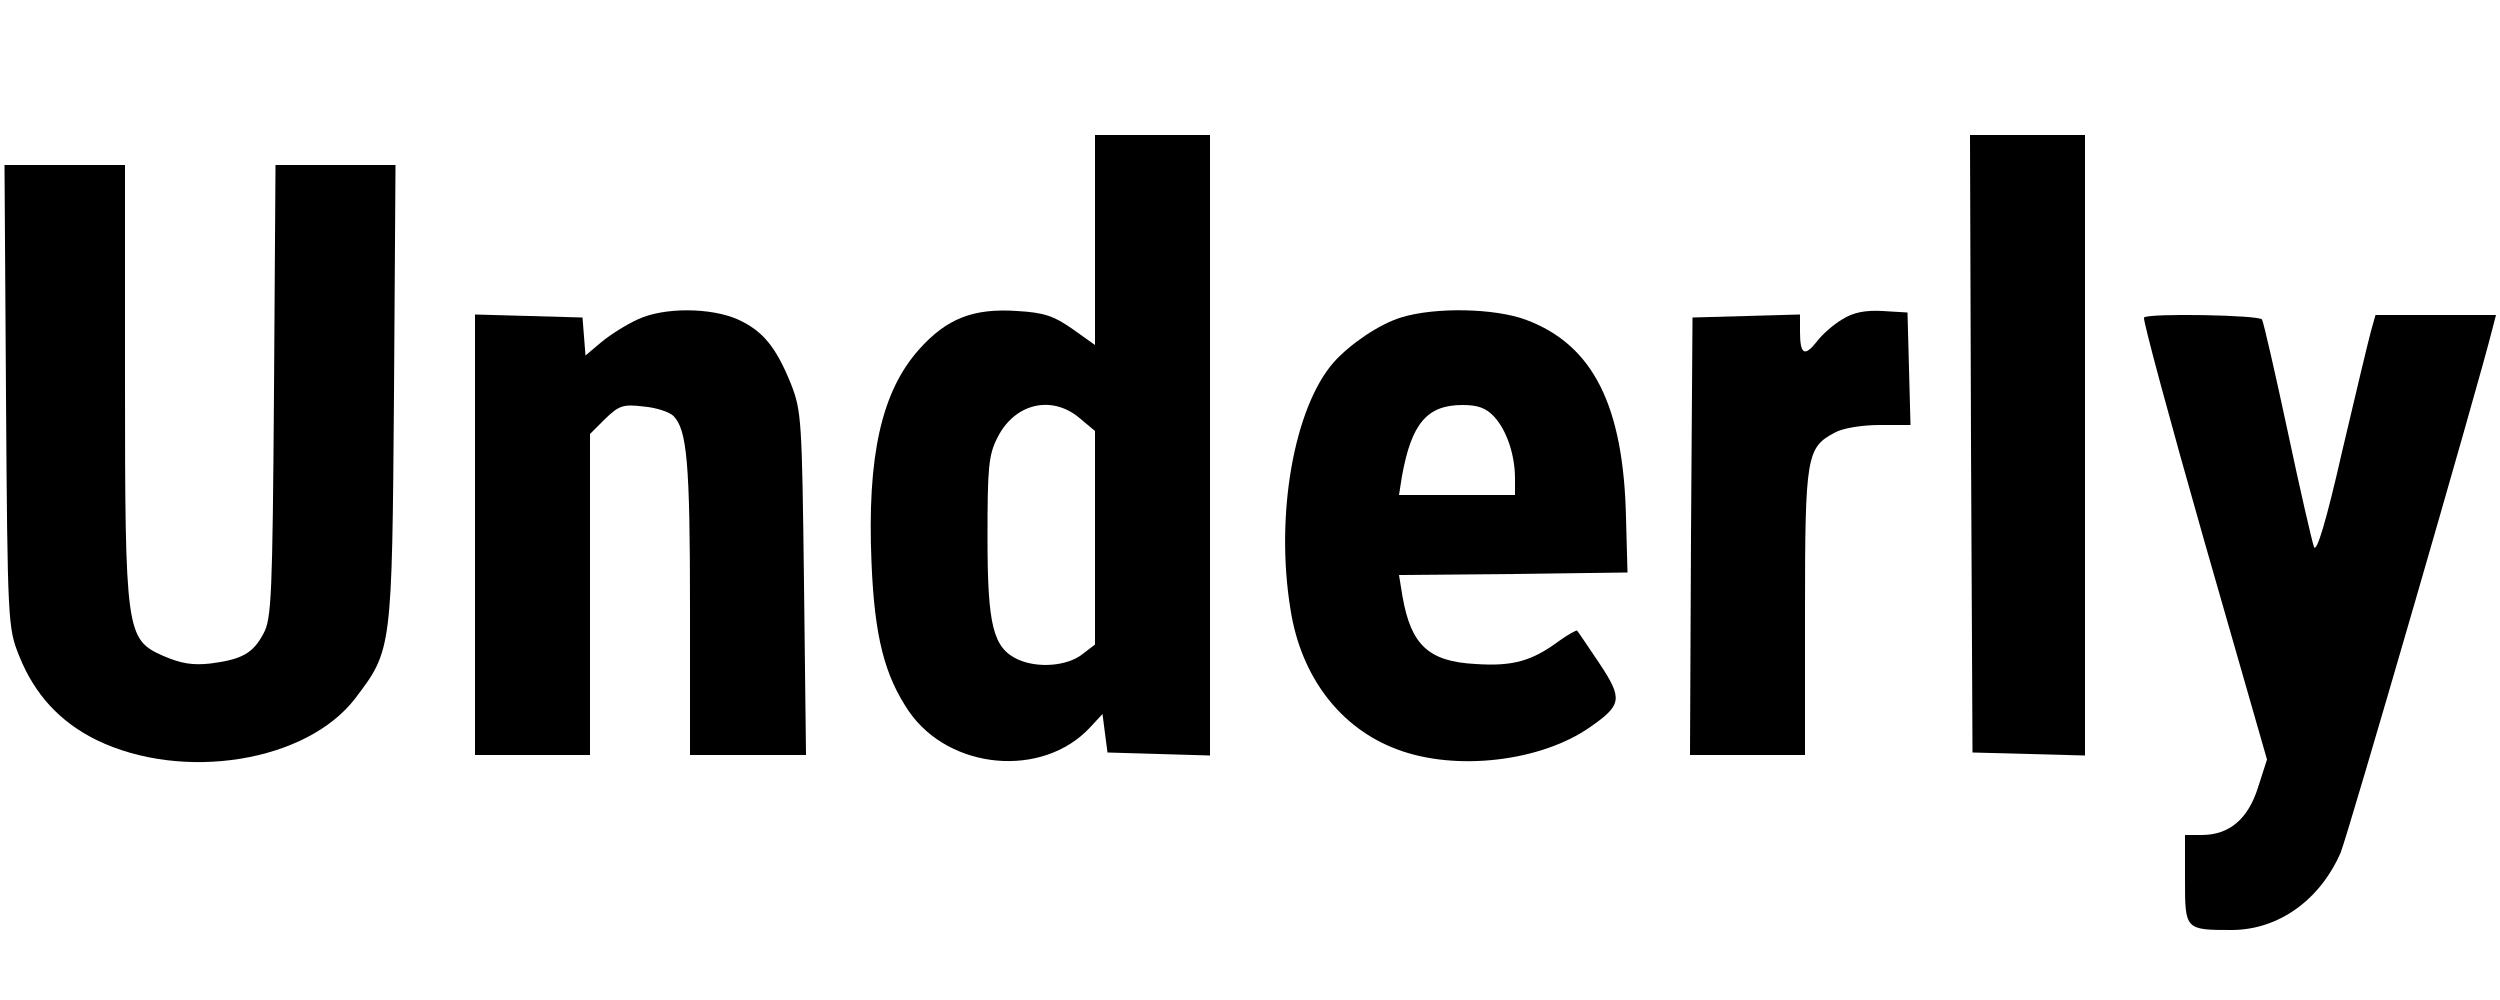 <?xml version="1.0" standalone="no"?>
<!DOCTYPE svg PUBLIC "-//W3C//DTD SVG 20010904//EN"
 "http://www.w3.org/TR/2001/REC-SVG-20010904/DTD/svg10.dtd">
<svg version="1.0" xmlns="http://www.w3.org/2000/svg"
 width="500pt" height="200pt" viewBox="0 0 500 200"
 preserveAspectRatio="xMidYMid meet">

<g transform="translate(0,200) scale(0.1,-0.1)"
fill="#000000" stroke="none">
<path d="M2190 1520 l0 -210 -45 32 c-37 26 -57 33 -111 36 -87 6 -141 -15
-196 -77 -75 -84 -104 -213 -95 -426 6 -148 26 -226 75 -298 81 -117 267 -134
362 -32 l25 27 5 -39 5 -38 103 -3 102 -3 0 621 0 620 -115 0 -115 0 0 -210z
m-31 -356 l31 -26 0 -213 0 -214 -26 -20 c-30 -23 -88 -28 -128 -10 -50 23
-61 68 -61 244 0 140 2 165 20 200 34 68 108 86 164 39z"/>
<path d="M3942 1113 l3 -618 113 -3 112 -3 0 621 0 620 -115 0 -115 0 2 -617z"/>
<path d="M12 1208 c3 -453 4 -464 26 -519 31 -78 82 -133 155 -169 173 -84
421 -44 518 84 73 96 73 97 77 609 l3 457 -120 0 -120 0 -3 -452 c-3 -410 -5
-456 -21 -485 -21 -40 -44 -52 -106 -60 -36 -4 -59 0 -94 15 -75 33 -77 46
-77 554 l0 428 -121 0 -120 0 3 -462z"/>
<path d="M1275 1361 c-22 -10 -54 -30 -72 -45 l-32 -27 -3 38 -3 38 -107 3
-108 3 0 -441 0 -440 115 0 115 0 0 321 0 321 30 30 c28 27 36 30 77 25 25 -2
52 -11 60 -19 27 -28 33 -92 33 -385 l0 -293 116 0 116 0 -4 343 c-4 327 -5
345 -26 399 -30 74 -56 106 -106 129 -54 24 -148 25 -201 0z"/>
<path d="M2802 1365 c-43 -13 -102 -53 -135 -90 -79 -91 -117 -305 -86 -494
21 -135 100 -238 214 -280 117 -44 286 -24 384 44 65 45 67 57 20 128 -23 34
-43 64 -45 66 -1 1 -18 -8 -36 -21 -54 -40 -92 -51 -167 -46 -94 5 -129 38
-146 135 l-7 43 229 2 228 3 -3 110 c-5 224 -66 345 -199 395 -63 24 -184 26
-251 5z m186 -198 c25 -27 42 -76 42 -124 l0 -33 -116 0 -116 0 6 38 c19 105
50 142 121 142 31 0 47 -6 63 -23z"/>
<path d="M3684 1361 c-17 -10 -40 -30 -51 -45 -24 -30 -33 -25 -33 21 l0 34
-107 -3 -108 -3 -3 -437 -2 -438 115 0 115 0 0 285 c0 314 3 330 60 360 16 9
55 15 90 15 l61 0 -3 113 -3 112 -50 3 c-35 2 -59 -3 -81 -17z"/>
<path d="M4288 1365 c-3 -3 51 -203 120 -445 l126 -439 -18 -56 c-20 -63 -57
-95 -113 -95 l-33 0 0 -89 c0 -101 0 -101 95 -101 92 1 174 59 216 154 14 33
276 936 304 1049 l7 27 -120 0 -121 0 -9 -32 c-5 -18 -31 -127 -58 -242 -32
-141 -51 -202 -56 -190 -4 11 -28 115 -53 233 -25 117 -48 217 -51 222 -5 9
-227 13 -236 4z"/>
</g>
</svg>
